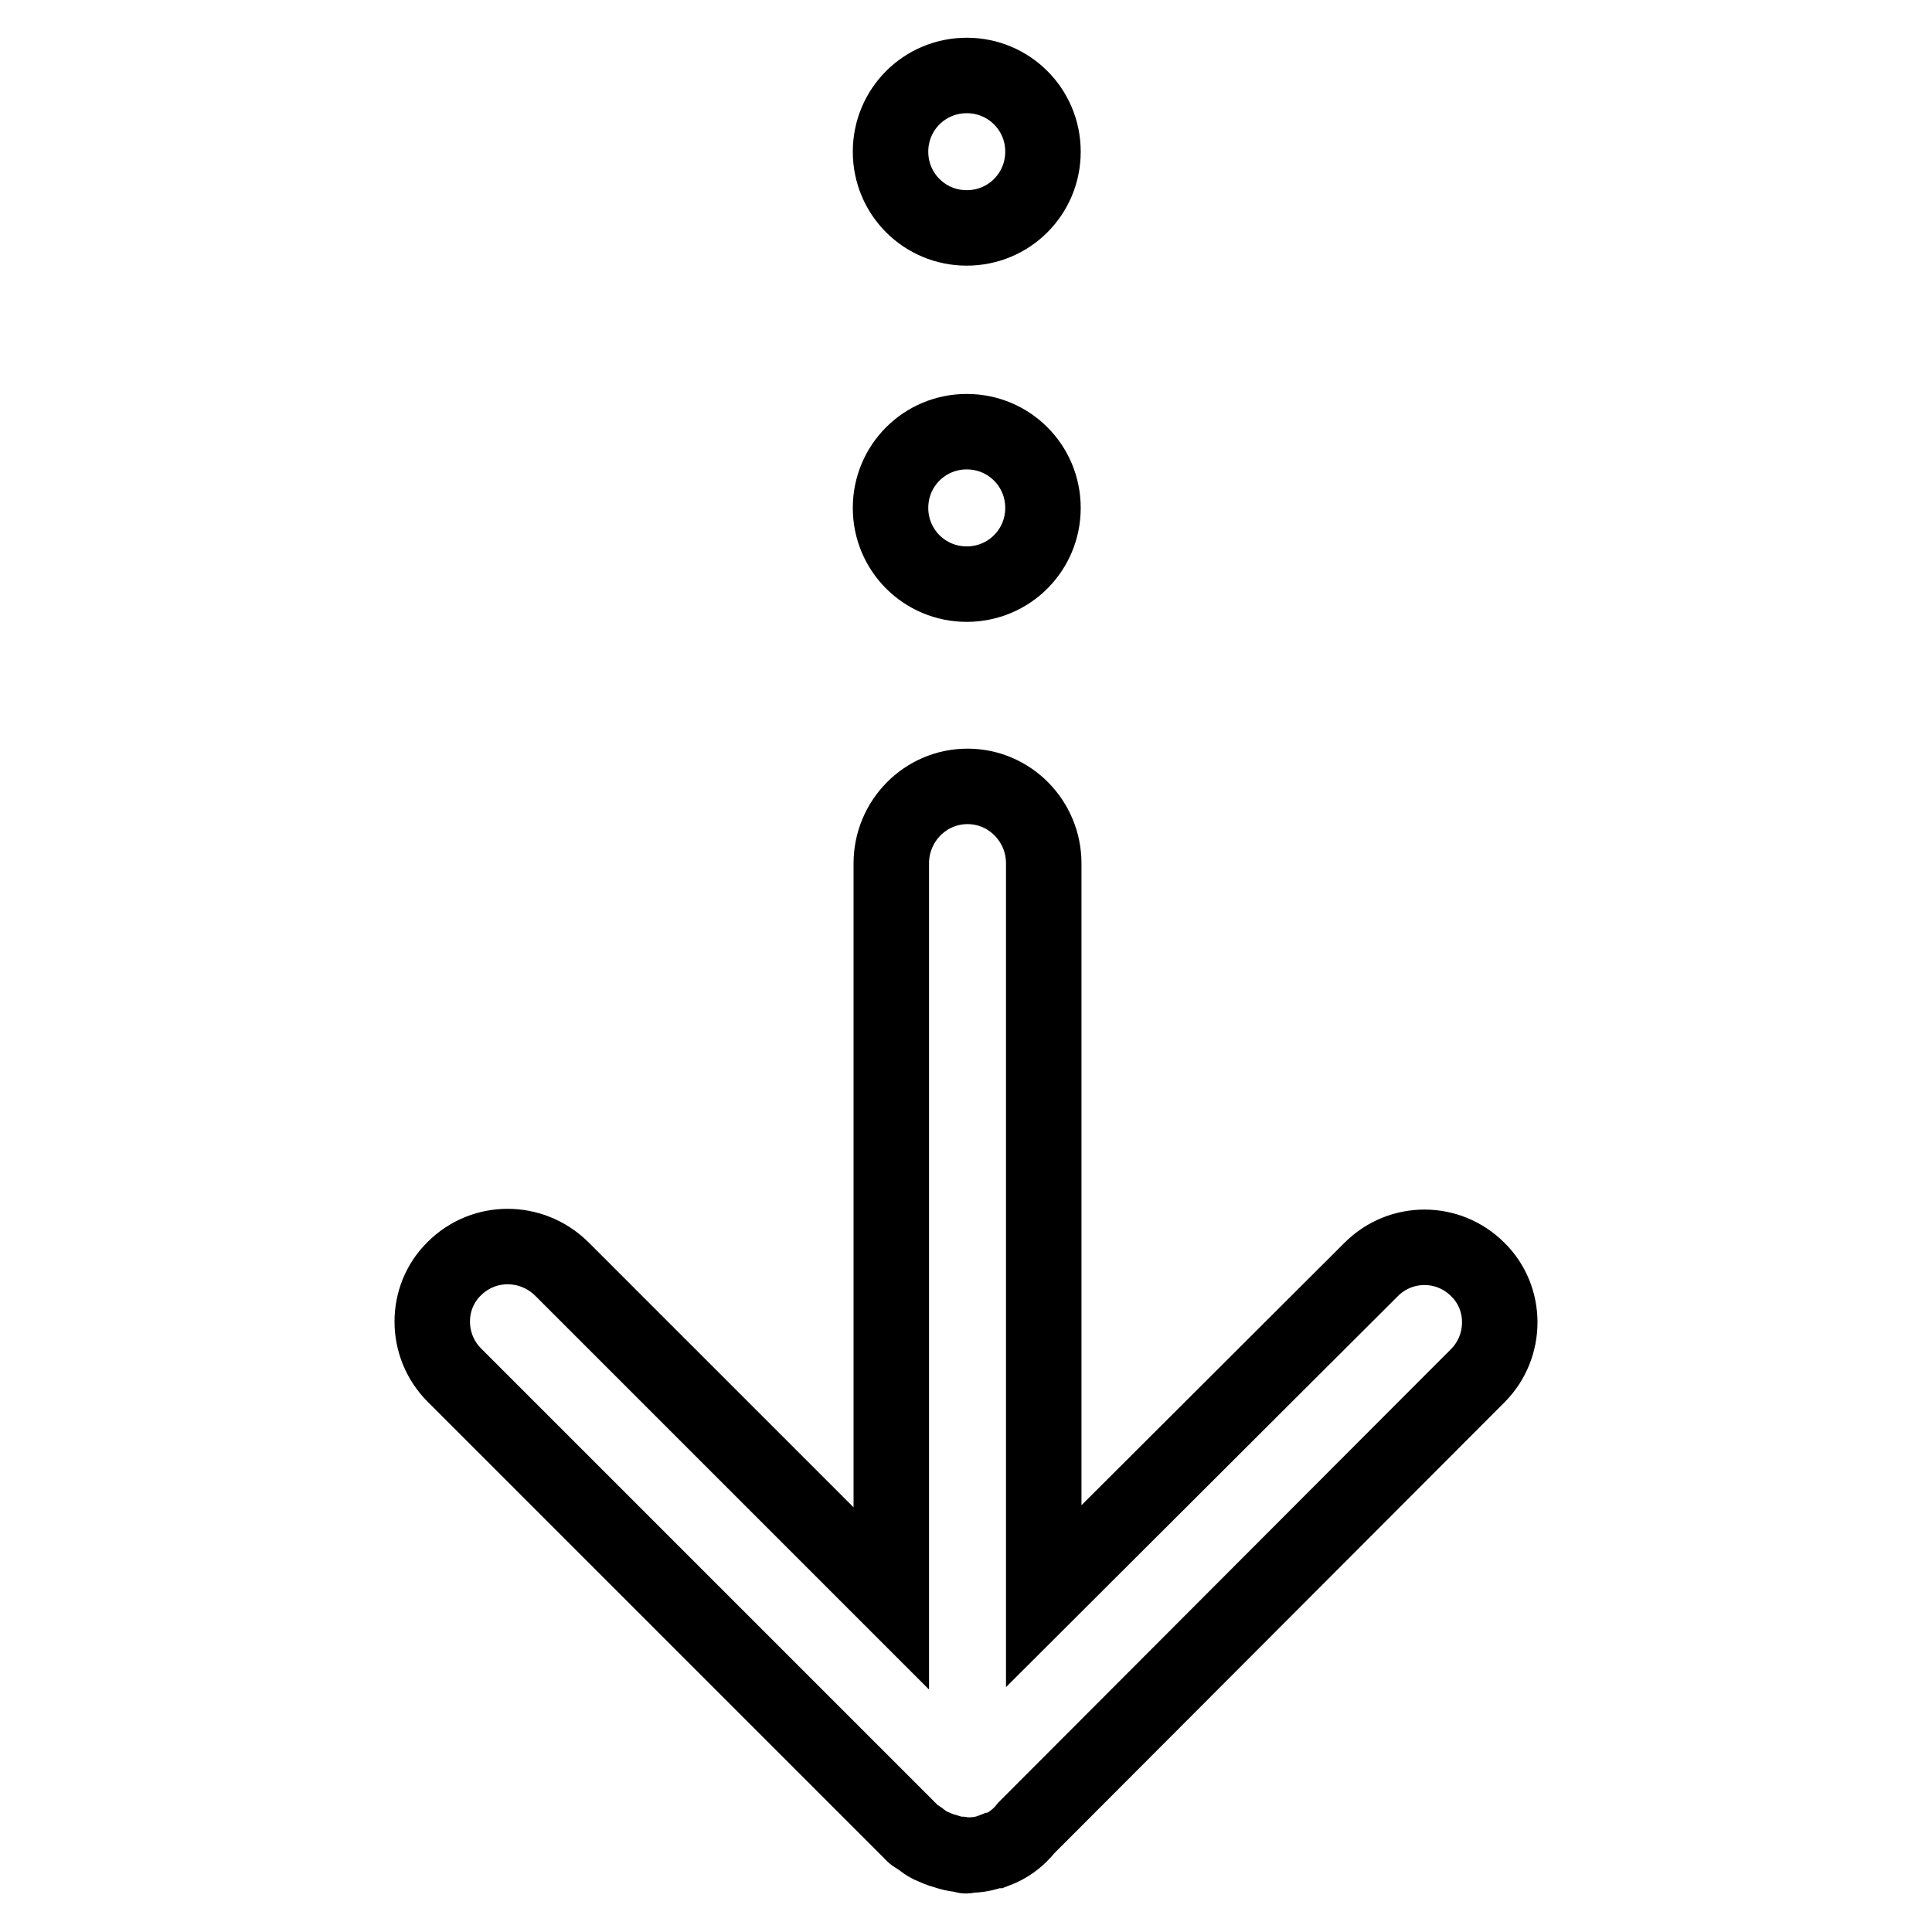 <?xml version="1.0" encoding="utf-8"?>
<!-- Svg Vector Icons : http://www.onlinewebfonts.com/icon -->
<!DOCTYPE svg PUBLIC "-//W3C//DTD SVG 1.1//EN" "http://www.w3.org/Graphics/SVG/1.1/DTD/svg11.dtd">
<svg version="1.1" xmlns="http://www.w3.org/2000/svg" xmlns:xlink="http://www.w3.org/1999/xlink" x="0px" y="0px" viewBox="0 0 256 256" enable-background="new 0 0 256 256" xml:space="preserve">
<g> <path stroke-width="10" fill-opacity="0" stroke="#000000"  d="M195.8,182.3L136,242.2c-1.1,1.4-2.5,2.4-4.1,3c-0.1,0-0.2,0-0.3,0c-1,0.4-2,0.6-3.1,0.6 c-0.1,0-0.3,0.1-0.5,0.1c-0.3,0-0.5-0.2-0.8-0.2c-0.6,0-1.3-0.2-1.9-0.4c-0.8-0.2-1.4-0.5-2.1-0.8c-0.4-0.2-0.8-0.5-1.2-0.8 c-0.3-0.3-0.8-0.4-1.1-0.8l-60.7-60.7c-3.9-3.9-3.9-10.3,0-14.1c3.9-3.9,10.2-3.9,14.2,0l43.7,43.7v-97.4c0-5.6,4.5-10.2,10.1-10.2 c5.6,0,10.1,4.6,10.1,10.2v97.1l43.4-43.3c3.9-3.9,10.2-3.9,14.1,0C199.7,172,199.7,178.4,195.8,182.3z M128.1,77.4 c-5.6,0-10.1-4.5-10.1-10.1c0-5.6,4.5-10.1,10.1-10.1c5.6,0,10.1,4.5,10.1,10.1C138.2,72.9,133.7,77.4,128.1,77.4z M128.1,30.2 c-5.6,0-10.1-4.5-10.1-10.1c0-5.6,4.5-10.1,10.1-10.1c5.6,0,10.1,4.5,10.1,10.1C138.2,25.7,133.7,30.2,128.1,30.2z"/></g>
</svg>